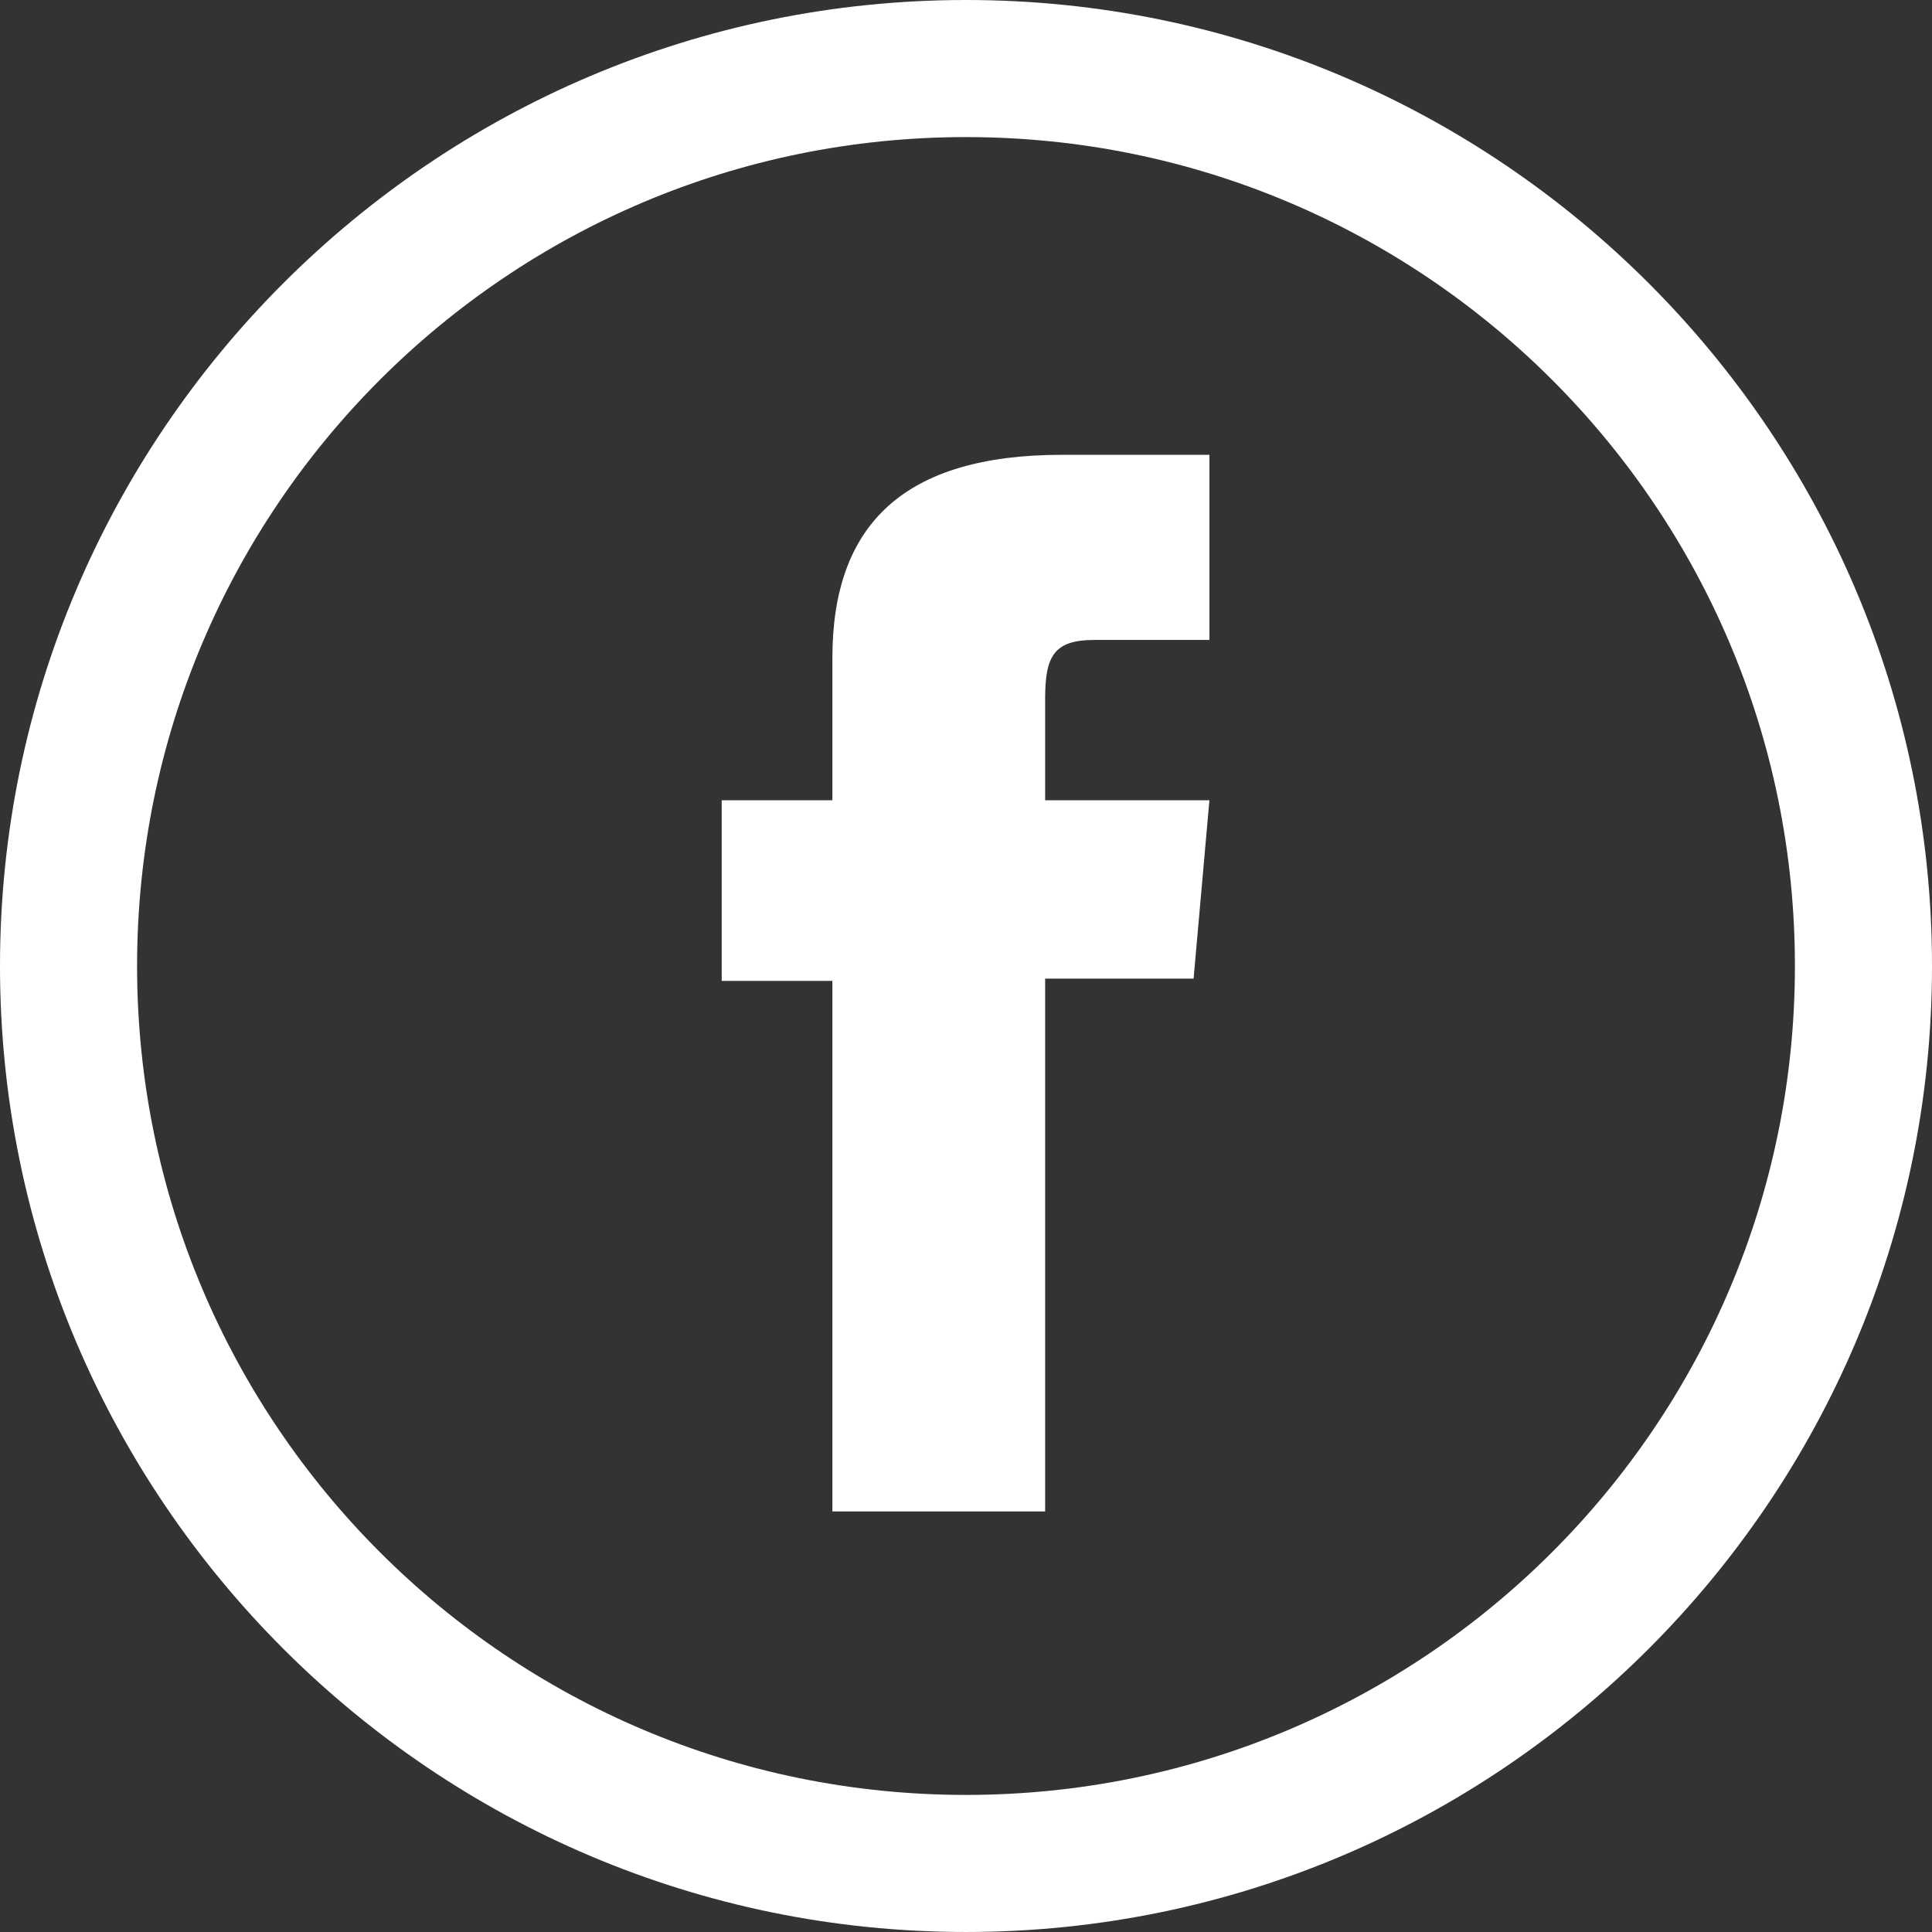 <?xml version="1.0" encoding="utf-8"?>
<!-- Generator: Adobe Illustrator 22.0.0, SVG Export Plug-In . SVG Version: 6.00 Build 0)  -->
<svg version="1.1" baseProfile="tiny" xmlns="http://www.w3.org/2000/svg" xmlns:xlink="http://www.w3.org/1999/xlink" x="0px"
	 y="0px" width="500.002px" height="500px" viewBox="0 0 500.002 500" xml:space="preserve">
<rect x="0" y="0" width="500.002" height="500" fill="#333333" stroke="none"/>
<g id="youtube" display="none">
	<g display="inline">
		<path fill="#FFFFFF" d="M280.044,297.684c-0.962,0.485-1.886,1.228-2.81,2.234v45.623c1.109,1.192,2.186,2.059,3.224,2.58
			c2.21,1.121,5.463,1.214,6.954-0.753c0.799-1.029,1.192-2.705,1.192-5.042v-37.818c0-2.464-0.499-4.35-1.457-5.622
			C285.503,296.712,282.425,296.48,280.044,297.684z"/>
		<path fill="#FFFFFF" d="M332.978,297.233c-5.044,0-6.083,3.552-6.083,8.584v7.403h12.028v-7.403
			C338.923,300.856,337.859,297.233,332.978,297.233z"/>
		<path fill="#FFFFFF" d="M291.648,219.277c4.325,0,10.327-2.244,16.533-9.601v8.49h14.283v-76.881h-14.283v58.35
			c-1.751,2.186-5.624,5.76-8.411,5.76c-3.065,0-3.808-2.081-3.808-5.171v-58.952h-14.297v64.271
			C281.665,213.134,283.989,219.277,291.648,219.277z"/>
		<path fill="#FFFFFF" d="M228.037,198.987c0,13.546,7.089,20.603,20.949,20.603c11.495,0,20.544-7.683,20.544-20.603V161.31
			c0-12.042-8.955-20.661-20.544-20.661c-12.6,0-20.949,8.319-20.949,20.661V198.987z M242.75,162.57
			c0-4.211,1.94-7.334,5.958-7.334c4.382,0,6.258,3.033,6.258,7.334v35.769c0,4.189-2.132,7.276-5.98,7.276
			c-3.945,0-6.236-3.226-6.236-7.276V162.57z"/>
		<polygon fill="#FFFFFF" points="193.933,218.166 210.035,218.166 210.035,175.884 228.763,113.94 212.416,113.94 202.101,155.594 
			190.992,113.94 174.787,113.94 193.933,175.884 		"/>
		<path fill="#FFFFFF" d="M341.713,235.657h-168.49c-18.105,0-32.772,14.681-32.772,32.784v82.803
			c0,18.107,14.667,32.772,32.772,32.772h168.49c18.103,0,32.772-14.665,32.772-32.772v-82.803
			C374.485,250.338,359.816,235.657,341.713,235.657z M195.678,359.482h-15.325V274.63h-15.875v-14.413h47.06v14.413h-15.86V359.482
			z M250.209,359.482h-13.614v-8.073c-2.51,2.971-5.124,5.239-7.832,6.801c-7.334,4.199-17.412,4.118-17.412-10.746v-61.196h13.618
			v56.116c0,2.951,0.717,4.941,3.621,4.941c2.649,0,6.35-3.404,8.005-5.485v-55.572h13.614V359.482z M302.615,344.316
			c0,9.059-3.389,16.092-12.447,16.092c-4.988,0-9.142-1.815-12.934-6.547v5.622h-13.745v-99.265h13.745v31.963
			c3.065-3.748,7.238-6.837,12.101-6.837c9.969,0,13.28,8.421,13.28,18.348V344.316z M352.934,324.593h-26.039v13.814
			c0,5.493,0.461,10.235,5.946,10.235c5.748,0,6.083-3.865,6.083-10.235v-5.09h14.011v5.507c0,14.099-6.062,22.647-20.405,22.647
			c-13.006,0-19.644-9.474-19.644-22.647v-32.866c0-12.725,8.389-21.54,20.673-21.54c13.059,0,19.377,8.295,19.377,21.54V324.593z"
			/>
		<path fill="#FFFFFF" d="M250,0C112.151,0,0,112.151,0,250c0,137.851,112.151,250,250,250c137.851,0,250.002-112.149,250.002-250
			C500.002,112.151,387.851,0,250,0z M250,464.525c-118.477,0-214.525-96.047-214.525-214.525S131.523,35.477,250,35.477
			c118.479,0,214.527,96.045,214.527,214.523S368.479,464.525,250,464.525z"/>
	</g>
</g>
<g id="facebook">
	<g>
		<path fill="#FFFFFF" d="M215.421,170.291c0,30.089,0,36.81,0,36.81h-28.643v46.747h28.643V391.16h55.062v-137.89h38.42
			l4.095-46.168h-42.514c0,0,0-17.236,0-26.293c0-10.887,2.188-15.19,12.715-15.19c8.469,0,29.799,0,29.799,0v-47.915
			c0,0-31.417,0-38.124,0C233.895,117.703,215.421,135.75,215.421,170.291z"/>
		<path fill="#FFFFFF" d="M250,0C112.151,0-0.001,112.15-0.001,250.001S112.151,500,250,500
			c137.851,0,250.003-112.148,250.003-249.999S387.851,0,250,0z M250,464.526c-118.478,0-214.523-96.047-214.523-214.523
			c0-118.48,96.045-214.527,214.523-214.527c118.48,0,214.525,96.047,214.525,214.527C464.525,368.479,368.48,464.526,250,464.526z"
			/>
	</g>
</g>
<g id="twitter" display="none">
	<g display="inline">
		<path fill="#FFFFFF" d="M379.879,166.207c-9.556,5.667-20.144,9.786-31.397,12.008c-9.024-9.613-21.875-15.617-36.106-15.617
			c-31.914,0-55.376,29.789-48.167,60.721c-41.101-2.06-77.542-21.749-101.929-51.676c-12.952,22.234-6.719,51.317,15.307,66.031
			c-8.109-0.254-15.747-2.488-22.407-6.187c-0.532,22.914,15.881,44.337,39.666,49.117c-6.966,1.896-14.588,2.324-22.324,0.842
			c6.28,19.656,24.546,33.942,46.19,34.348c-20.789,16.297-46.977,23.576-73.214,20.474c21.885,14.034,47.881,22.224,75.806,22.224
			c91.813,0,143.684-77.552,140.564-147.11c9.654-6.966,18.045-15.676,24.672-25.6c-8.874,3.932-18.404,6.593-28.397,7.784
			C368.341,187.458,376.188,177.764,379.879,166.207z"/>
		<path fill="#FFFFFF" d="M250.001,0C112.152,0-0.001,112.151-0.001,250c0,137.851,112.152,250,250.002,250
			s250.002-112.149,250.002-250C500.003,112.151,387.85,0,250.001,0z M250.003,464.525c-118.48,0-214.524-96.045-214.524-214.525
			c0-118.478,96.045-214.523,214.524-214.523c118.476,0,214.523,96.045,214.523,214.523
			C464.526,368.48,368.479,464.525,250.003,464.525z"/>
	</g>
</g>
</svg>
